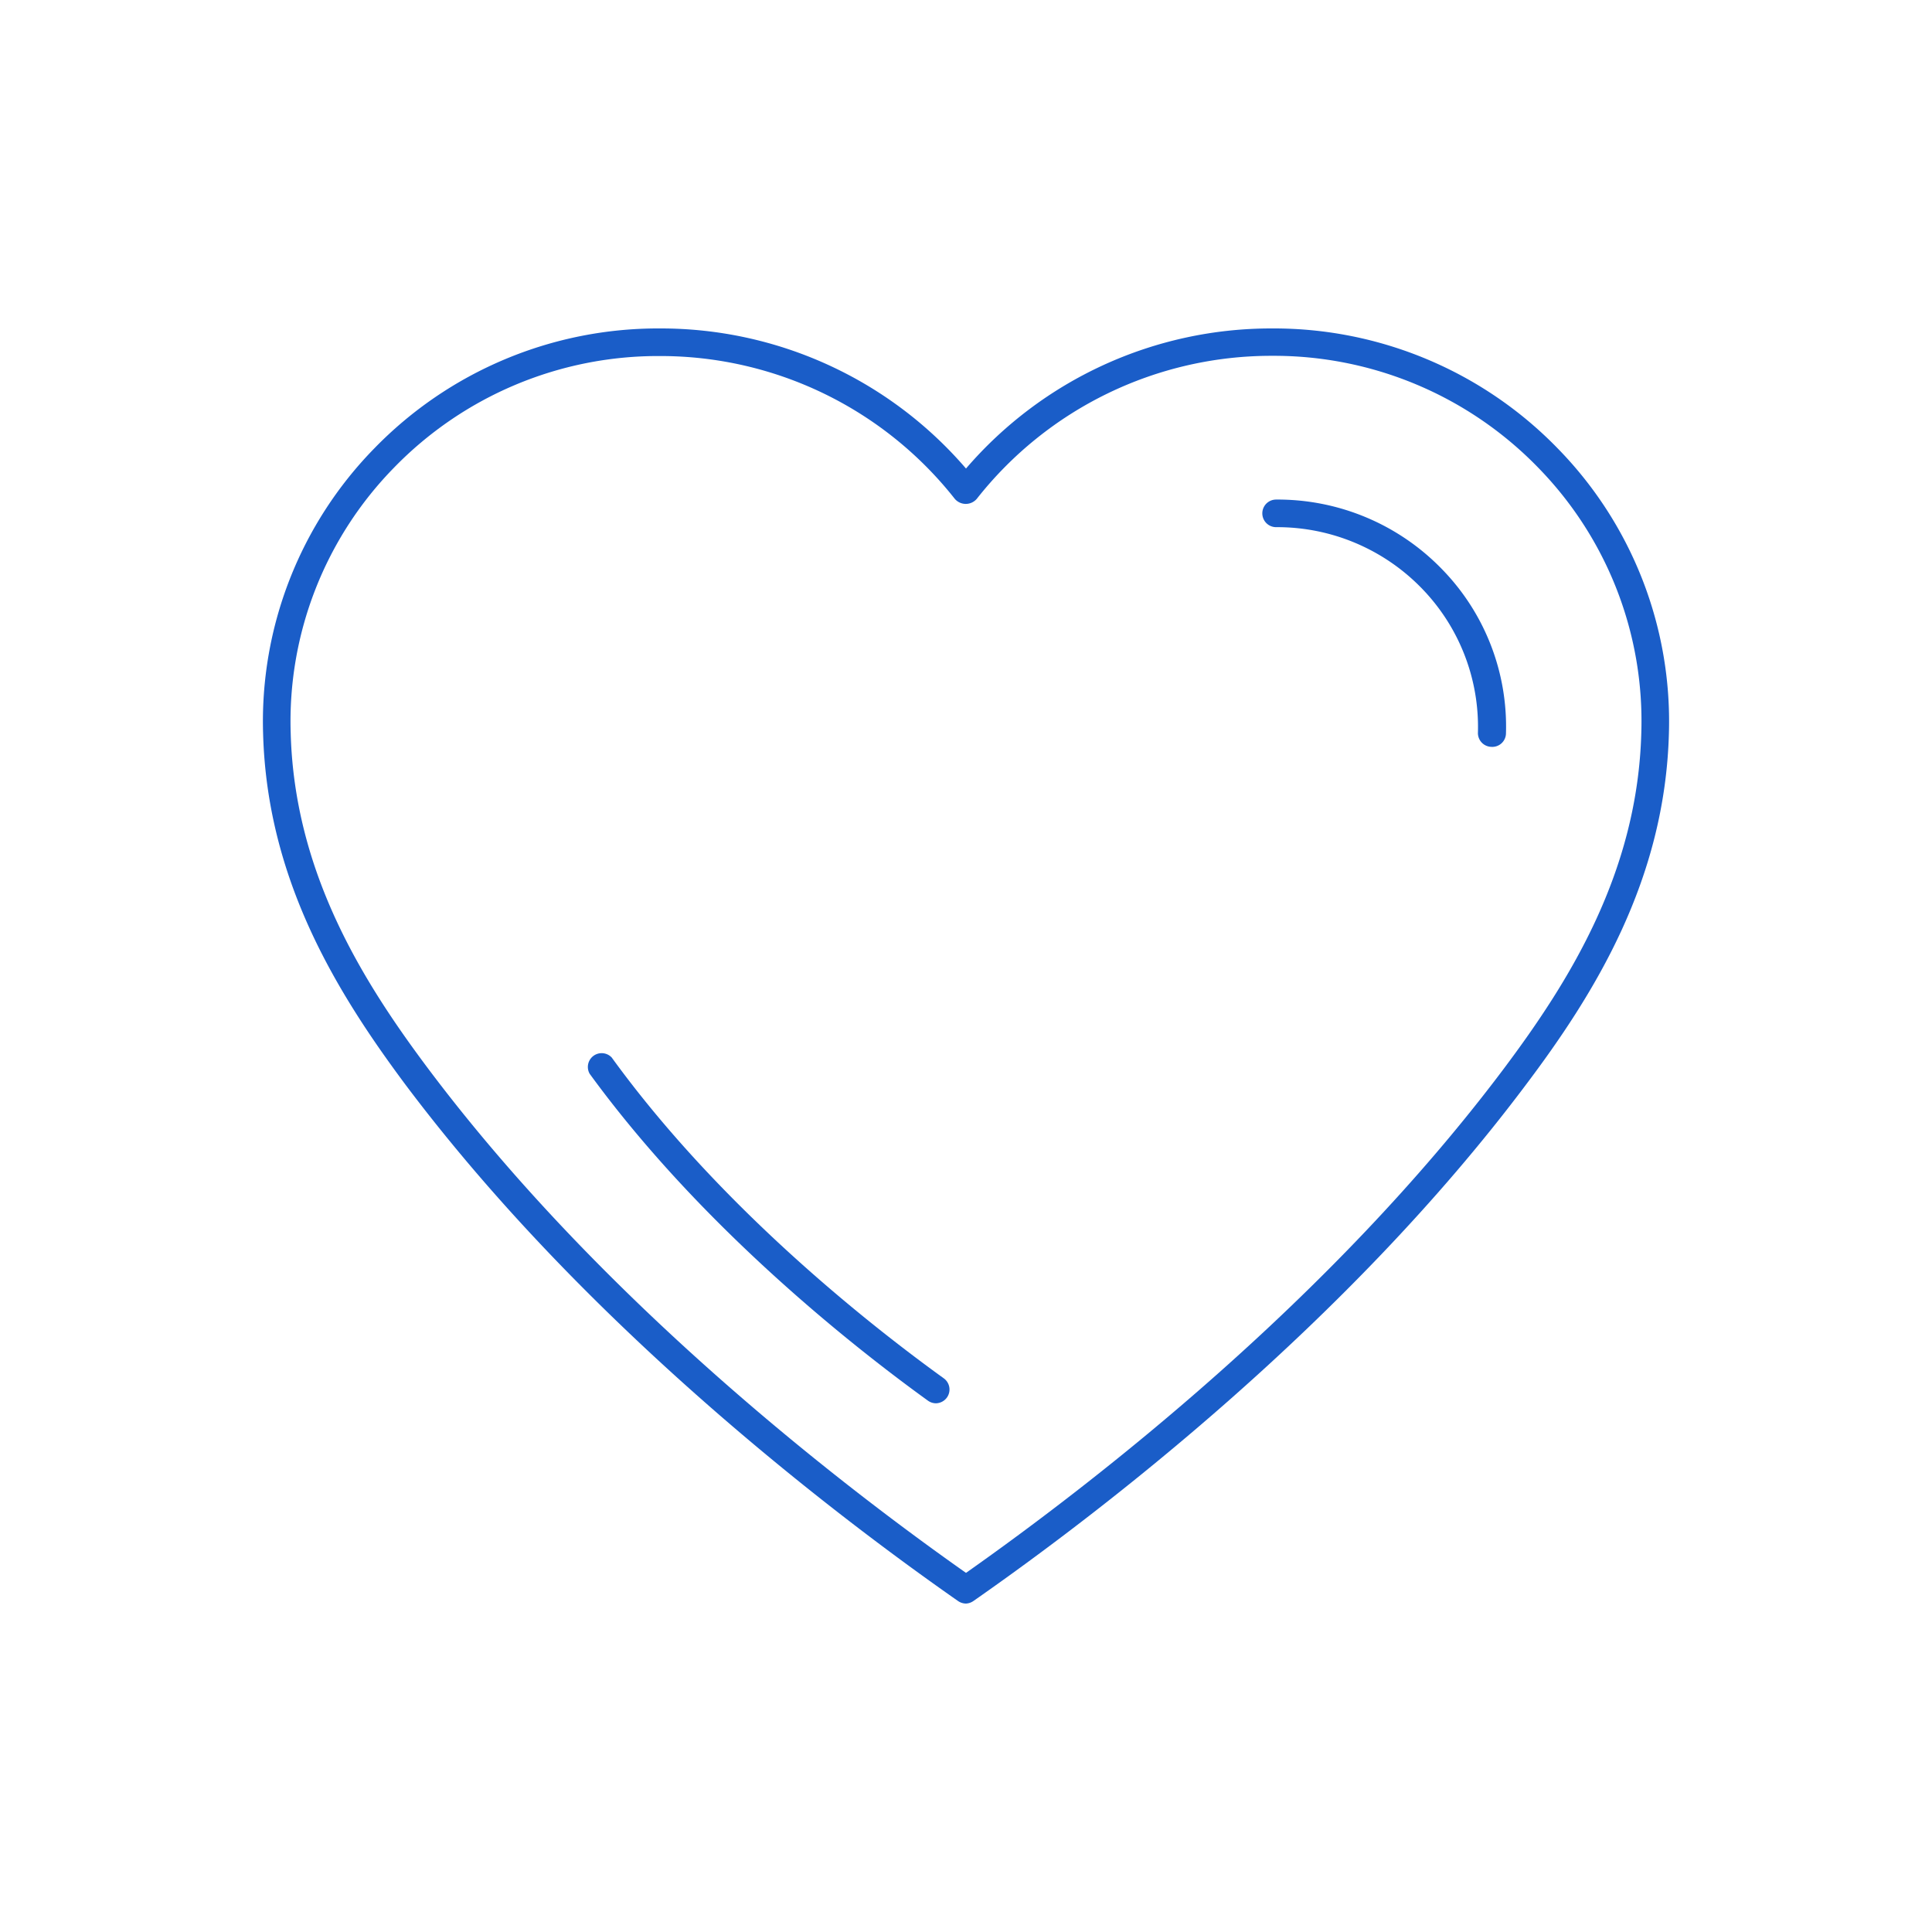 <?xml version="1.0" encoding="utf-8"?>
<svg xmlns="http://www.w3.org/2000/svg" viewBox="0 0 175 175">
  <defs>
    <style>.cls-1{fill:#1a5dc8;}</style>
  </defs>
  <g id="Layer_1" data-name="Layer 1">
    <path class="cls-1" d="M87.5,145.25a1.28,1.28,0,0,1-.72-.23c-11.72-8.19-33.81-25.16-50-46.7C30.58,90,24.18,79.75,23.83,66.4A35.35,35.35,0,0,1,33.9,40.62,35.83,35.83,0,0,1,59.79,29.75,36.45,36.45,0,0,1,87.5,42.44a36.45,36.45,0,0,1,27.71-12.69A35.83,35.83,0,0,1,141.1,40.62,35.35,35.35,0,0,1,151.17,66.4c-.35,13.35-6.75,23.63-13,31.92-16.17,21.54-38.26,38.51-50,46.7A1.28,1.28,0,0,1,87.5,145.25Zm-27.71-113a33.35,33.35,0,0,0-24.1,10.11,32.84,32.84,0,0,0-9.36,24C26.66,79,32.82,88.84,38.8,96.82c15.64,20.83,36.93,37.36,48.7,45.65,11.77-8.29,33.06-24.82,48.7-45.65,6-8,12.14-17.84,12.47-30.48a32.84,32.84,0,0,0-9.36-24,33.35,33.35,0,0,0-24.1-10.11A33.94,33.94,0,0,0,88.48,45.18a1.31,1.31,0,0,1-2,0A33.94,33.94,0,0,0,59.79,32.25Z"/>
    <path class="cls-1" d="M135.09,67.65h0a1.25,1.25,0,0,1-1.22-1.28,18,18,0,0,0-5.11-13.1,18.24,18.24,0,0,0-13.17-5.52,1.25,1.25,0,0,1,0-2.5,20.72,20.72,0,0,1,15,6.28,20.41,20.41,0,0,1,5.82,14.91A1.24,1.24,0,0,1,135.09,67.65Z"/>
    <path class="cls-1" d="M84.78,127.11a1.25,1.25,0,0,1-.73-.24c-7.19-5.19-20.73-16-30.64-29.61a1.25,1.25,0,0,1,2-1.47c9.7,13.38,23,23.95,30.08,29.06a1.25,1.25,0,0,1,.28,1.74A1.26,1.26,0,0,1,84.78,127.11Z"/>
  </g>
</svg>